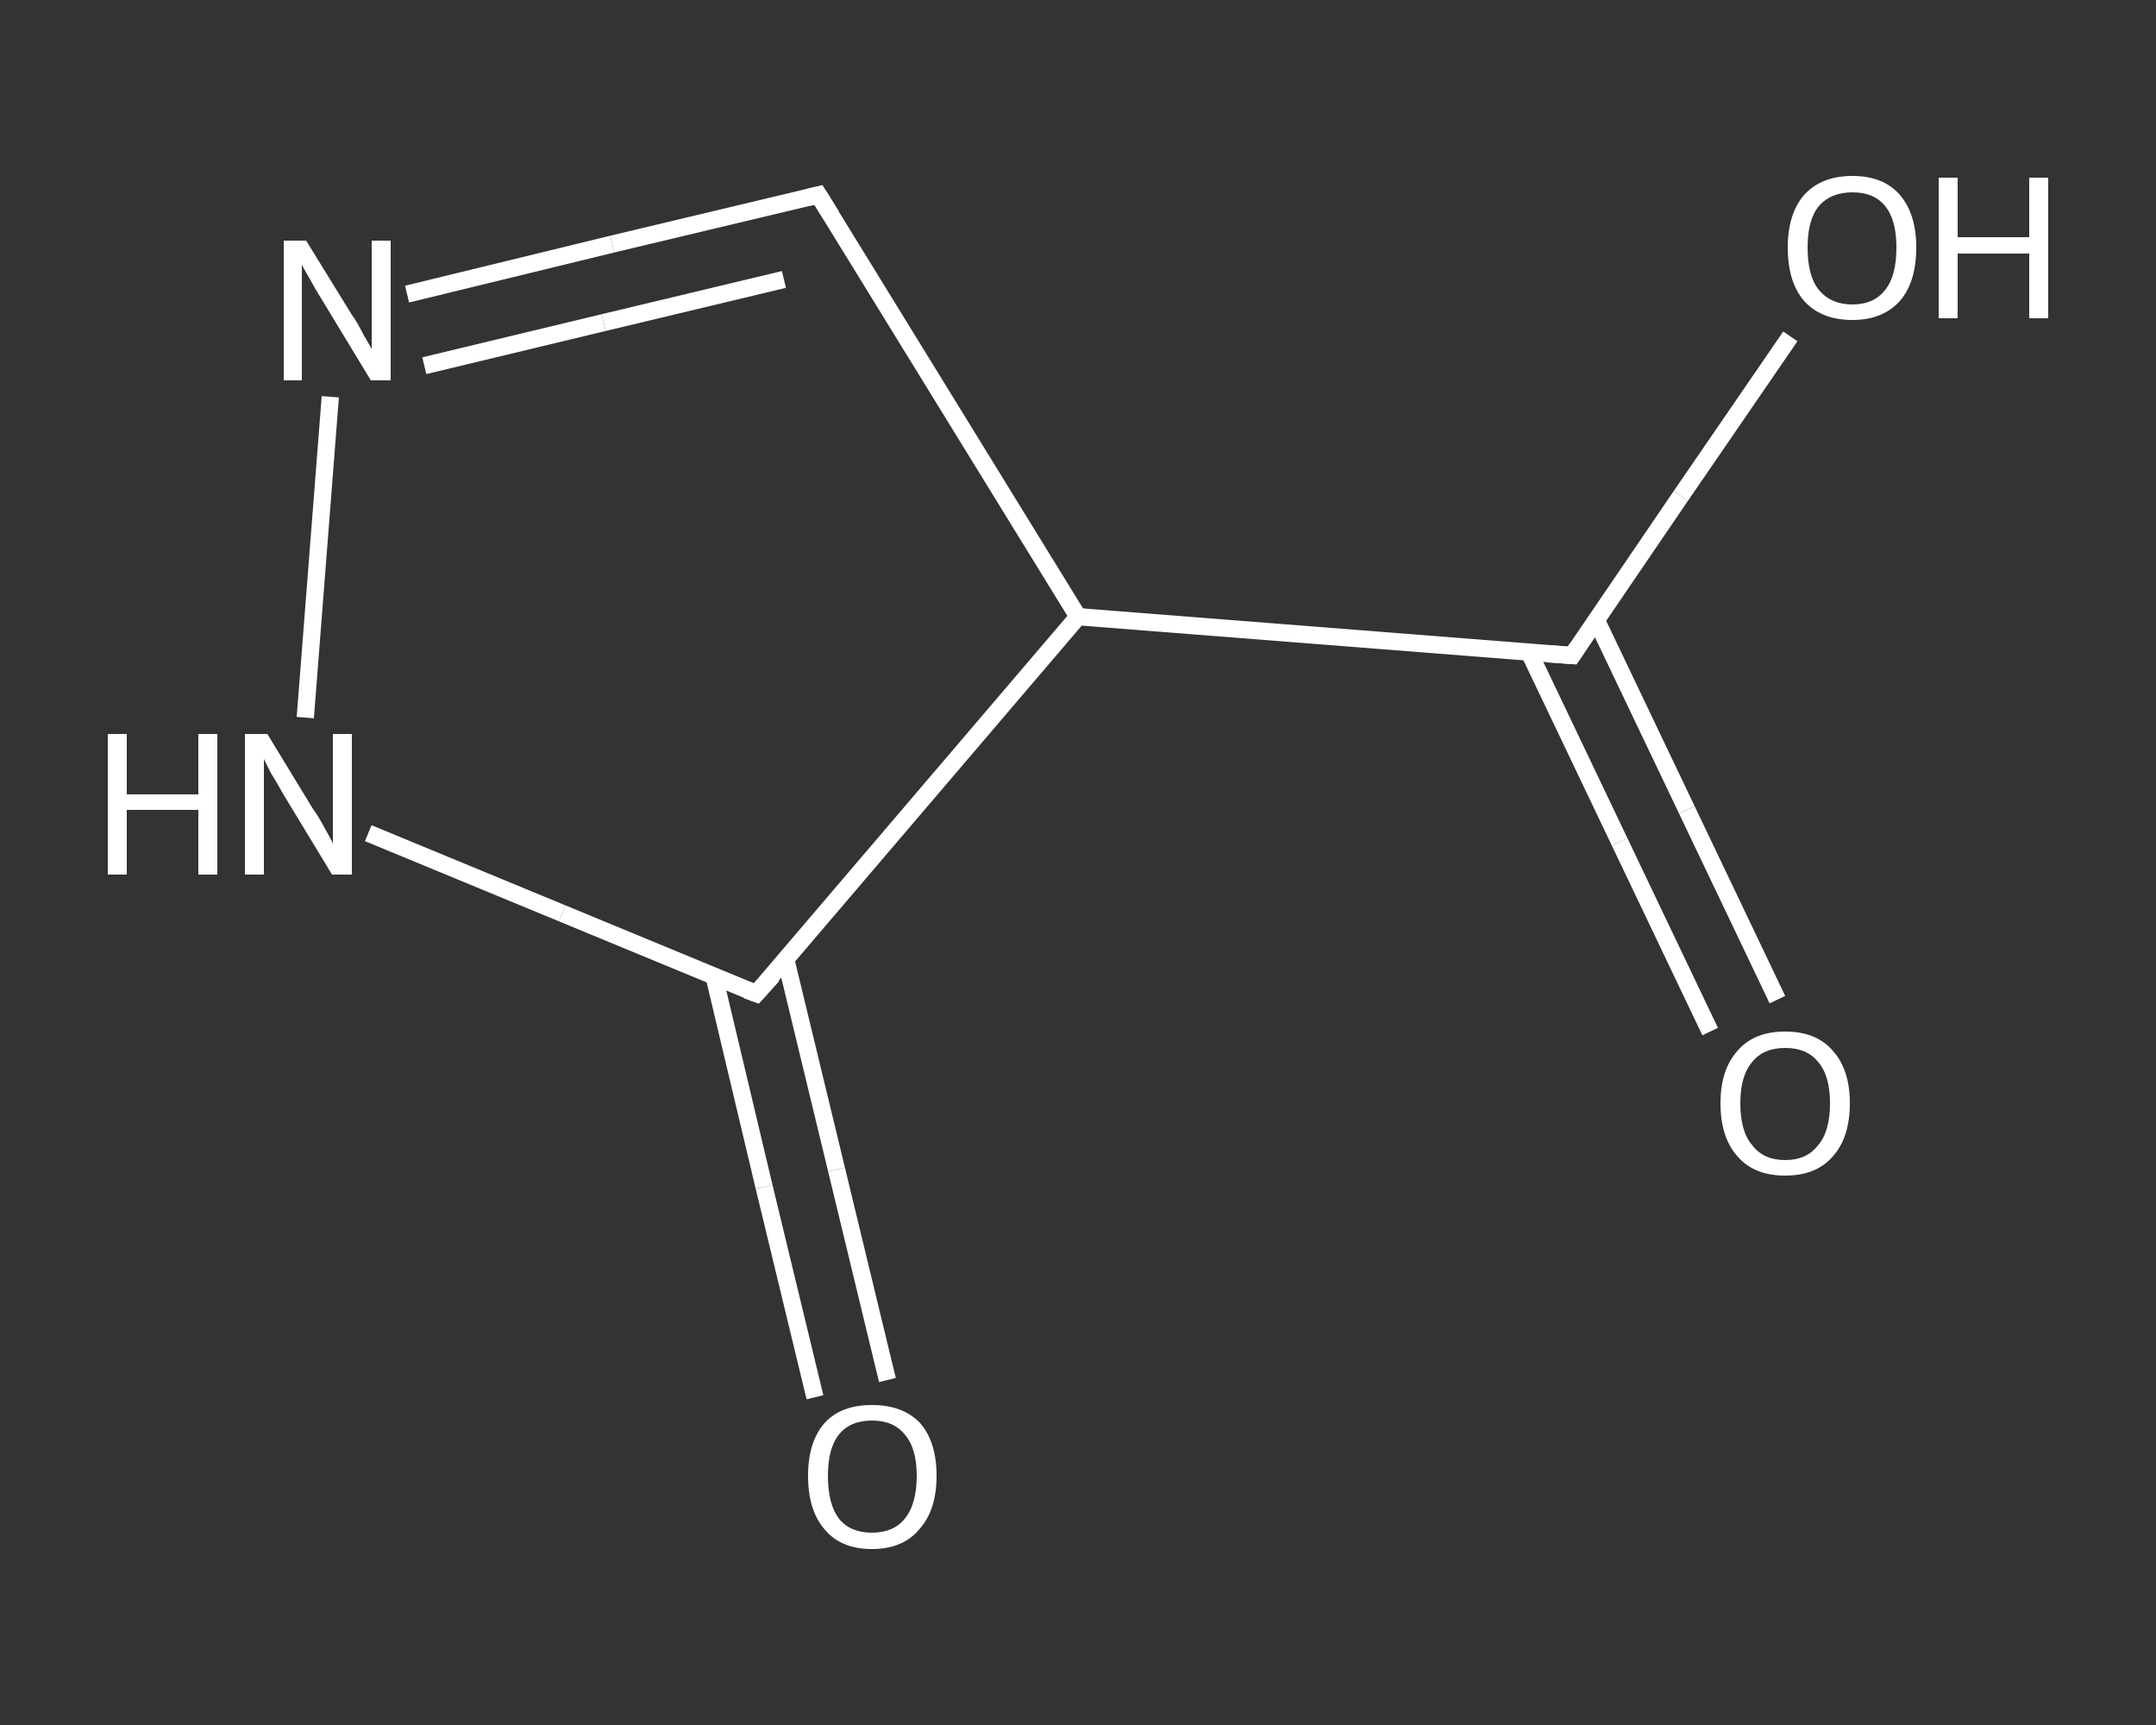 <?xml version='1.0' encoding='iso-8859-1'?>
<svg version='1.1' baseProfile='full'
              xmlns='http://www.w3.org/2000/svg'
                      xmlns:rdkit='http://www.rdkit.org/xml'
                      xmlns:xlink='http://www.w3.org/1999/xlink'
                  xml:space='preserve'
width='250px' height='200px' viewBox='0 0 250 200'>
<rect x="0" y="0" width="250" height="200" fill="#333333" stroke="none"/>
<!-- END OF HEADER -->
<rect style='opacity:1.0;fill:transparent;stroke:none' width='250.0' height='200.0' x='0.0' y='0.0'> </rect>
<path class='bond-0 atom-0 atom-1' d='M 198.3,119.6 L 187.8,97.6' style='fill:none;fill-rule:evenodd;stroke:#FFFFFF;stroke-width:2.0px;stroke-linecap:butt;stroke-linejoin:miter;stroke-opacity:1' />
<path class='bond-0 atom-0 atom-1' d='M 187.8,97.6 L 177.3,75.6' style='fill:none;fill-rule:evenodd;stroke:#FFFFFF;stroke-width:2.0px;stroke-linecap:butt;stroke-linejoin:miter;stroke-opacity:1' />
<path class='bond-0 atom-0 atom-1' d='M 206.1,115.9 L 195.6,93.9' style='fill:none;fill-rule:evenodd;stroke:#FFFFFF;stroke-width:2.0px;stroke-linecap:butt;stroke-linejoin:miter;stroke-opacity:1' />
<path class='bond-0 atom-0 atom-1' d='M 195.6,93.9 L 185.1,71.9' style='fill:none;fill-rule:evenodd;stroke:#FFFFFF;stroke-width:2.0px;stroke-linecap:butt;stroke-linejoin:miter;stroke-opacity:1' />
<path class='bond-1 atom-1 atom-2' d='M 182.3,76.0 L 194.9,57.5' style='fill:none;fill-rule:evenodd;stroke:#FFFFFF;stroke-width:2.0px;stroke-linecap:butt;stroke-linejoin:miter;stroke-opacity:1' />
<path class='bond-1 atom-1 atom-2' d='M 194.9,57.5 L 207.6,39.0' style='fill:none;fill-rule:evenodd;stroke:#FFFFFF;stroke-width:2.0px;stroke-linecap:butt;stroke-linejoin:miter;stroke-opacity:1' />
<path class='bond-2 atom-1 atom-3' d='M 182.3,76.0 L 125.0,71.5' style='fill:none;fill-rule:evenodd;stroke:#FFFFFF;stroke-width:2.0px;stroke-linecap:butt;stroke-linejoin:miter;stroke-opacity:1' />
<path class='bond-3 atom-3 atom-4' d='M 125.0,71.5 L 94.9,22.6' style='fill:none;fill-rule:evenodd;stroke:#FFFFFF;stroke-width:2.0px;stroke-linecap:butt;stroke-linejoin:miter;stroke-opacity:1' />
<path class='bond-4 atom-4 atom-5' d='M 94.9,22.6 L 71.0,28.3' style='fill:none;fill-rule:evenodd;stroke:#FFFFFF;stroke-width:2.0px;stroke-linecap:butt;stroke-linejoin:miter;stroke-opacity:1' />
<path class='bond-4 atom-4 atom-5' d='M 71.0,28.3 L 47.2,34.1' style='fill:none;fill-rule:evenodd;stroke:#FFFFFF;stroke-width:2.0px;stroke-linecap:butt;stroke-linejoin:miter;stroke-opacity:1' />
<path class='bond-4 atom-4 atom-5' d='M 90.9,32.4 L 70.0,37.4' style='fill:none;fill-rule:evenodd;stroke:#FFFFFF;stroke-width:2.0px;stroke-linecap:butt;stroke-linejoin:miter;stroke-opacity:1' />
<path class='bond-4 atom-4 atom-5' d='M 70.0,37.4 L 49.2,42.4' style='fill:none;fill-rule:evenodd;stroke:#FFFFFF;stroke-width:2.0px;stroke-linecap:butt;stroke-linejoin:miter;stroke-opacity:1' />
<path class='bond-5 atom-5 atom-6' d='M 38.3,46.0 L 35.4,83.2' style='fill:none;fill-rule:evenodd;stroke:#FFFFFF;stroke-width:2.0px;stroke-linecap:butt;stroke-linejoin:miter;stroke-opacity:1' />
<path class='bond-6 atom-6 atom-7' d='M 42.7,96.6 L 65.2,105.9' style='fill:none;fill-rule:evenodd;stroke:#FFFFFF;stroke-width:2.0px;stroke-linecap:butt;stroke-linejoin:miter;stroke-opacity:1' />
<path class='bond-6 atom-6 atom-7' d='M 65.2,105.9 L 87.7,115.2' style='fill:none;fill-rule:evenodd;stroke:#FFFFFF;stroke-width:2.0px;stroke-linecap:butt;stroke-linejoin:miter;stroke-opacity:1' />
<path class='bond-7 atom-7 atom-8' d='M 82.8,113.2 L 88.6,137.6' style='fill:none;fill-rule:evenodd;stroke:#FFFFFF;stroke-width:2.0px;stroke-linecap:butt;stroke-linejoin:miter;stroke-opacity:1' />
<path class='bond-7 atom-7 atom-8' d='M 88.6,137.6 L 94.5,162.0' style='fill:none;fill-rule:evenodd;stroke:#FFFFFF;stroke-width:2.0px;stroke-linecap:butt;stroke-linejoin:miter;stroke-opacity:1' />
<path class='bond-7 atom-7 atom-8' d='M 91.1,111.2 L 97.0,135.6' style='fill:none;fill-rule:evenodd;stroke:#FFFFFF;stroke-width:2.0px;stroke-linecap:butt;stroke-linejoin:miter;stroke-opacity:1' />
<path class='bond-7 atom-7 atom-8' d='M 97.0,135.6 L 102.9,160.0' style='fill:none;fill-rule:evenodd;stroke:#FFFFFF;stroke-width:2.0px;stroke-linecap:butt;stroke-linejoin:miter;stroke-opacity:1' />
<path class='bond-8 atom-7 atom-3' d='M 87.7,115.2 L 125.0,71.5' style='fill:none;fill-rule:evenodd;stroke:#FFFFFF;stroke-width:2.0px;stroke-linecap:butt;stroke-linejoin:miter;stroke-opacity:1' />
<path d='M 182.9,75.1 L 182.3,76.0 L 179.4,75.8' style='fill:none;stroke:#FFFFFF;stroke-width:2.0px;stroke-linecap:butt;stroke-linejoin:miter;stroke-opacity:1;' />
<path d='M 96.4,25.0 L 94.9,22.6 L 93.7,22.9' style='fill:none;stroke:#FFFFFF;stroke-width:2.0px;stroke-linecap:butt;stroke-linejoin:miter;stroke-opacity:1;' />
<path d='M 86.6,114.8 L 87.7,115.2 L 89.6,113.1' style='fill:none;stroke:#FFFFFF;stroke-width:2.0px;stroke-linecap:butt;stroke-linejoin:miter;stroke-opacity:1;' />
<path class='atom-0' d='M 199.5 127.9
Q 199.5 124.0, 201.5 121.8
Q 203.4 119.6, 207.0 119.6
Q 210.6 119.6, 212.5 121.8
Q 214.5 124.0, 214.5 127.9
Q 214.5 131.9, 212.5 134.1
Q 210.6 136.3, 207.0 136.3
Q 203.4 136.3, 201.5 134.1
Q 199.5 131.9, 199.5 127.9
M 207.0 134.5
Q 209.5 134.5, 210.8 132.8
Q 212.2 131.2, 212.2 127.9
Q 212.2 124.7, 210.8 123.1
Q 209.5 121.5, 207.0 121.5
Q 204.5 121.5, 203.2 123.1
Q 201.8 124.7, 201.8 127.9
Q 201.8 131.2, 203.2 132.8
Q 204.5 134.5, 207.0 134.5
' fill='#FFFFFF'/>
<path class='atom-2' d='M 207.3 28.7
Q 207.3 24.8, 209.2 22.6
Q 211.2 20.4, 214.8 20.4
Q 218.4 20.4, 220.3 22.6
Q 222.2 24.8, 222.2 28.7
Q 222.2 32.7, 220.3 34.9
Q 218.3 37.1, 214.8 37.1
Q 211.2 37.1, 209.2 34.9
Q 207.3 32.7, 207.3 28.7
M 214.8 35.3
Q 217.3 35.3, 218.6 33.6
Q 219.9 32.0, 219.9 28.7
Q 219.9 25.5, 218.6 23.9
Q 217.3 22.3, 214.8 22.3
Q 212.3 22.3, 210.9 23.9
Q 209.6 25.5, 209.6 28.7
Q 209.6 32.0, 210.9 33.6
Q 212.3 35.3, 214.8 35.3
' fill='#FFFFFF'/>
<path class='atom-2' d='M 224.8 20.6
L 227.0 20.6
L 227.0 27.5
L 235.3 27.5
L 235.3 20.6
L 237.5 20.6
L 237.5 36.9
L 235.3 36.9
L 235.3 29.4
L 227.0 29.4
L 227.0 36.9
L 224.8 36.9
L 224.8 20.6
' fill='#FFFFFF'/>
<path class='atom-5' d='M 35.5 27.9
L 40.8 36.5
Q 41.4 37.3, 42.2 38.9
Q 43.1 40.4, 43.1 40.5
L 43.1 27.9
L 45.3 27.9
L 45.3 44.1
L 43.0 44.1
L 37.3 34.7
Q 36.6 33.6, 35.9 32.3
Q 35.2 31.1, 35.0 30.7
L 35.0 44.1
L 32.9 44.1
L 32.9 27.9
L 35.5 27.9
' fill='#FFFFFF'/>
<path class='atom-6' d='M 12.5 85.1
L 14.7 85.1
L 14.7 92.1
L 23.0 92.1
L 23.0 85.1
L 25.2 85.1
L 25.2 101.4
L 23.0 101.4
L 23.0 93.9
L 14.7 93.9
L 14.7 101.4
L 12.5 101.4
L 12.5 85.1
' fill='#FFFFFF'/>
<path class='atom-6' d='M 31.0 85.1
L 36.3 93.8
Q 36.9 94.6, 37.7 96.1
Q 38.6 97.7, 38.6 97.8
L 38.6 85.1
L 40.8 85.1
L 40.8 101.4
L 38.5 101.4
L 32.8 92.0
Q 32.2 90.9, 31.4 89.6
Q 30.8 88.4, 30.6 88.0
L 30.6 101.4
L 28.4 101.4
L 28.4 85.1
L 31.0 85.1
' fill='#FFFFFF'/>
<path class='atom-8' d='M 93.7 171.1
Q 93.7 167.2, 95.6 165.0
Q 97.5 162.9, 101.1 162.9
Q 104.7 162.9, 106.7 165.0
Q 108.6 167.2, 108.6 171.1
Q 108.6 175.1, 106.6 177.3
Q 104.7 179.6, 101.1 179.6
Q 97.5 179.6, 95.6 177.3
Q 93.7 175.1, 93.7 171.1
M 101.1 177.7
Q 103.6 177.7, 104.9 176.1
Q 106.3 174.4, 106.3 171.1
Q 106.3 167.9, 104.9 166.3
Q 103.6 164.7, 101.1 164.7
Q 98.6 164.7, 97.3 166.3
Q 96.0 167.9, 96.0 171.1
Q 96.0 174.4, 97.3 176.1
Q 98.6 177.7, 101.1 177.7
' fill='#FFFFFF'/>
</svg>
